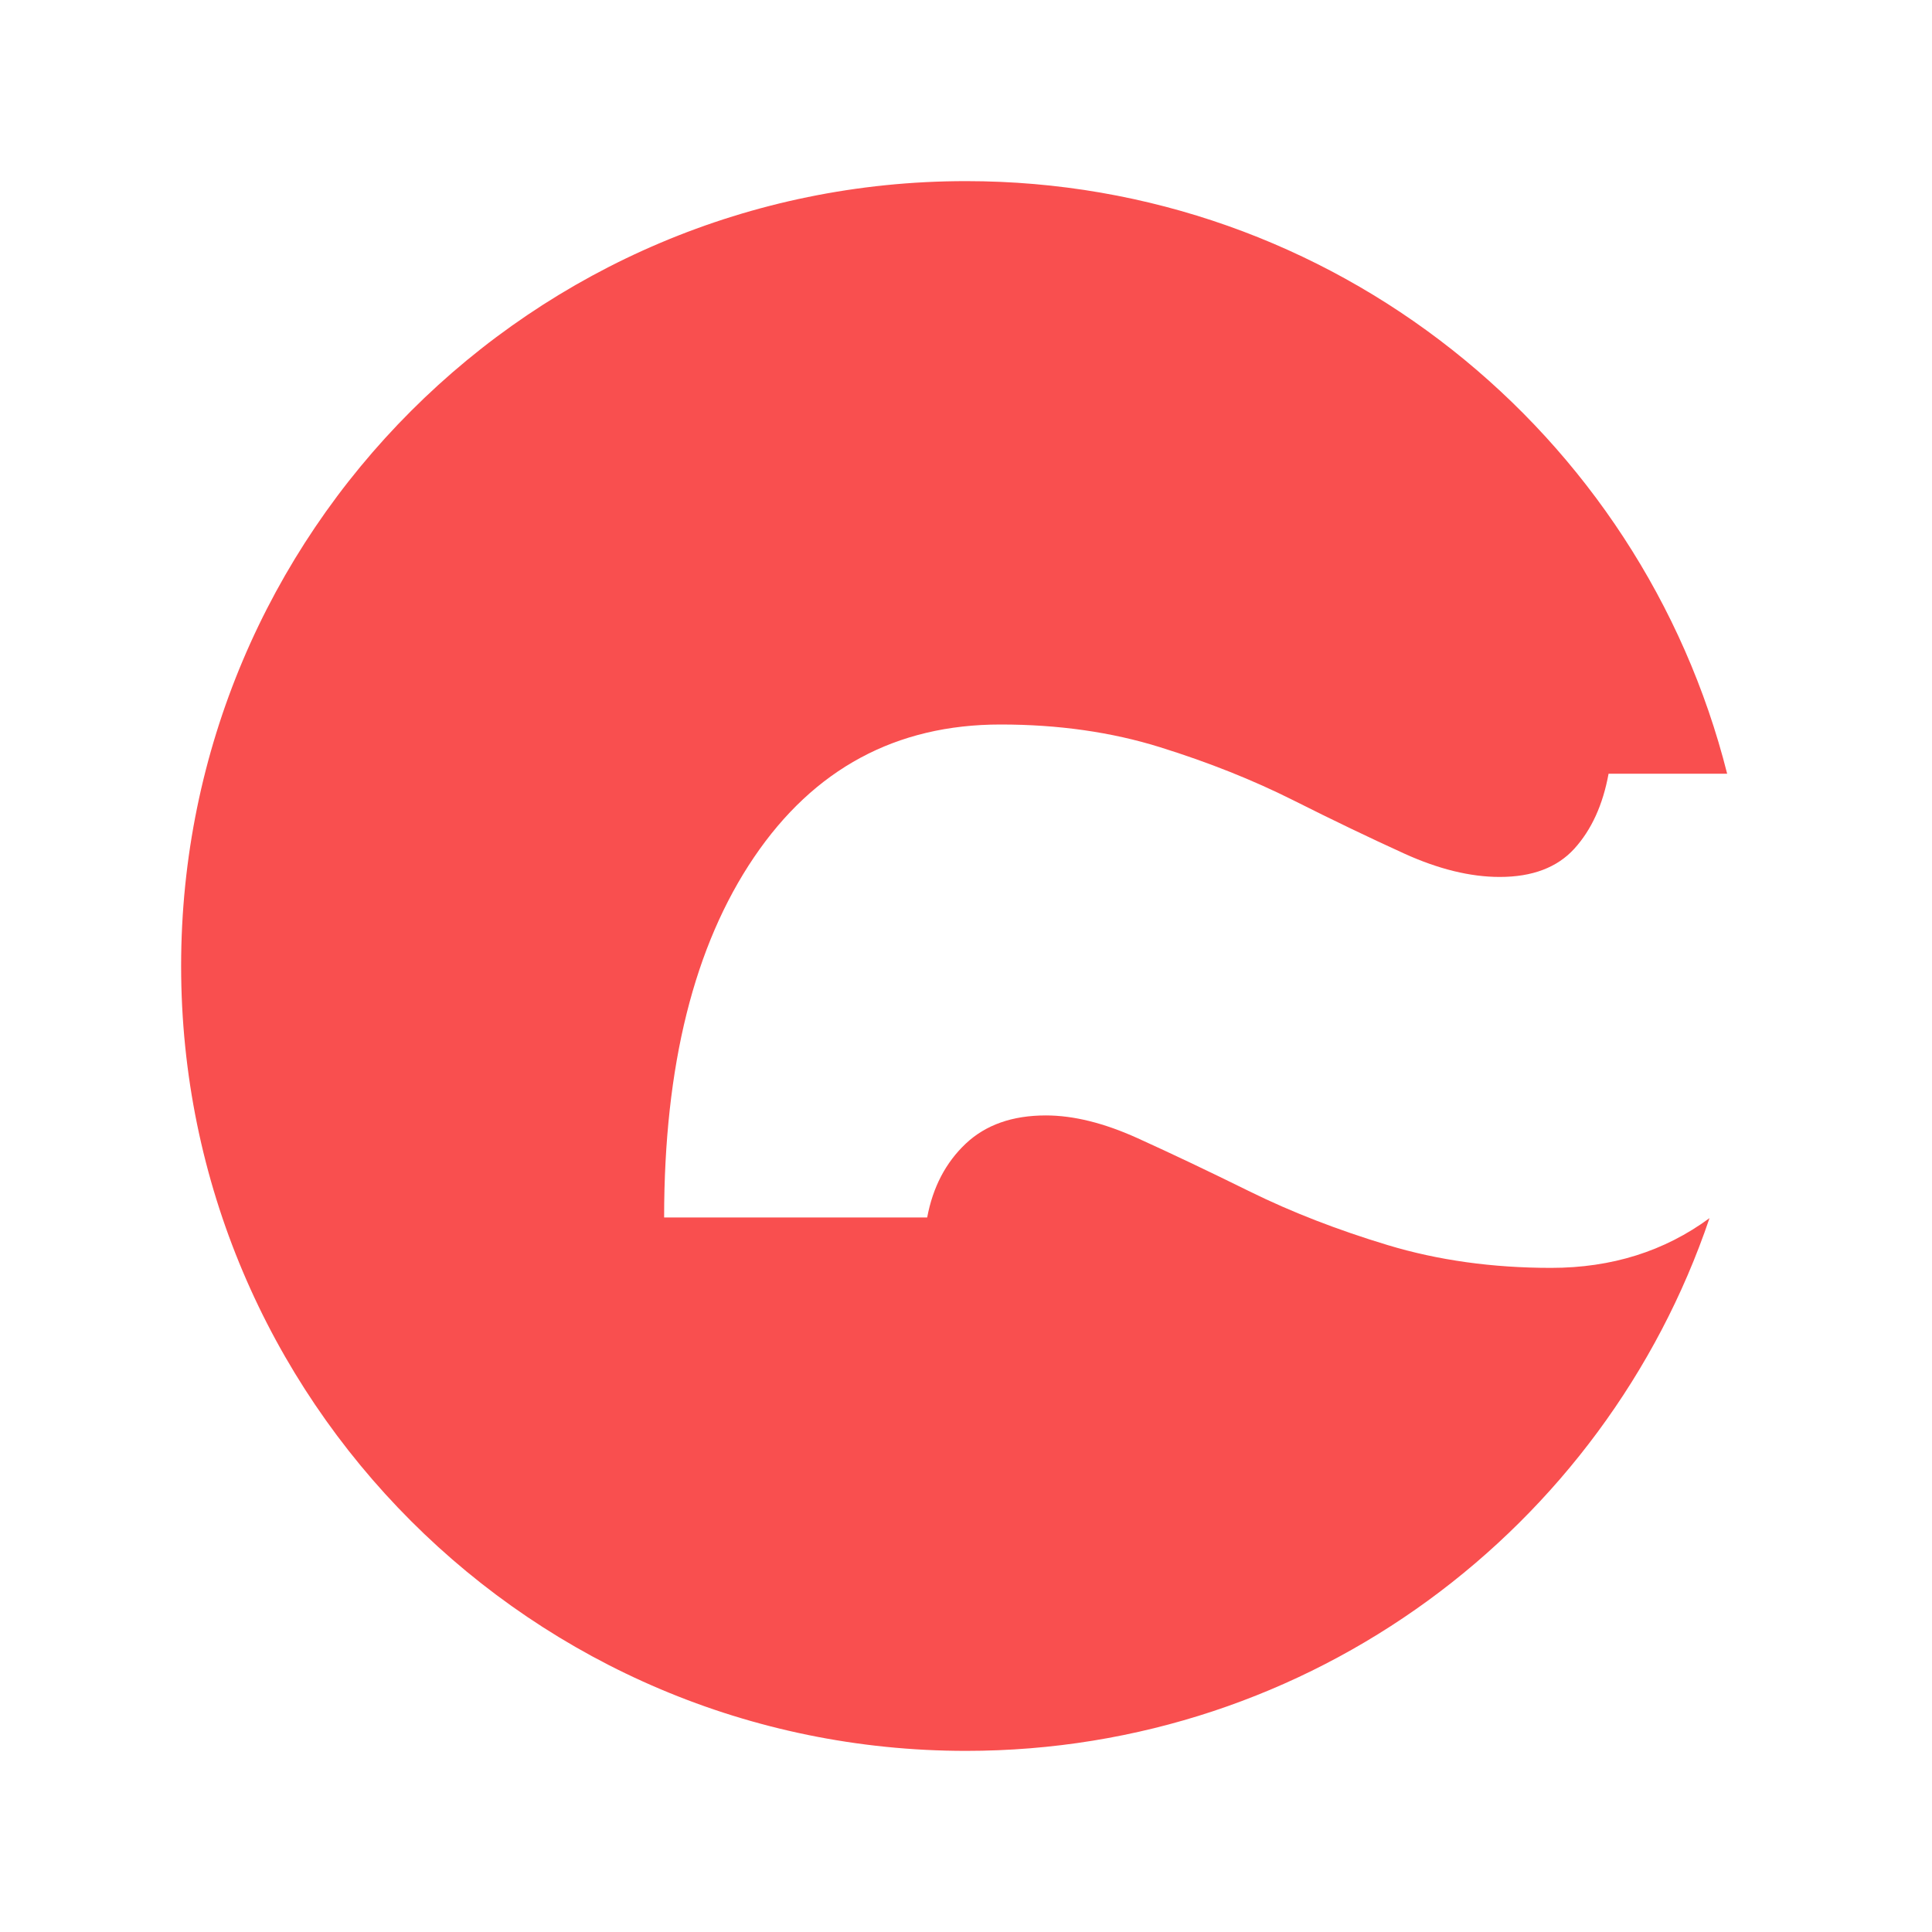 <svg width="32" height="32" viewBox="0 0 32 32" fill="none" xmlns="http://www.w3.org/2000/svg">
<path fill-rule="evenodd" clip-rule="evenodd" d="M28.607 12.815H26.643C26.549 13.33 26.36 13.744 26.076 14.057C25.792 14.369 25.38 14.525 24.84 14.525C24.354 14.525 23.827 14.396 23.259 14.138C22.692 13.88 22.077 13.585 21.415 13.252C20.753 12.92 20.021 12.628 19.217 12.377C18.413 12.126 17.532 12 16.572 12C14.843 12 13.482 12.733 12.489 14.199C11.496 15.665 11 17.654 11 20.165H15.357C15.451 19.663 15.664 19.256 15.995 18.943C16.326 18.631 16.768 18.475 17.322 18.475C17.782 18.475 18.288 18.601 18.842 18.852C19.396 19.103 20.017 19.398 20.706 19.738C21.395 20.077 22.155 20.372 22.986 20.623C23.817 20.874 24.718 21 25.691 21C26.694 21 27.569 20.725 28.315 20.176C26.576 25.307 21.719 29 16 29C8.82 29 3 23.18 3 16C3 8.82 8.82 3 16 3C22.081 3 27.186 7.175 28.607 12.815Z" fill="#F94F4F"/>
</svg>
